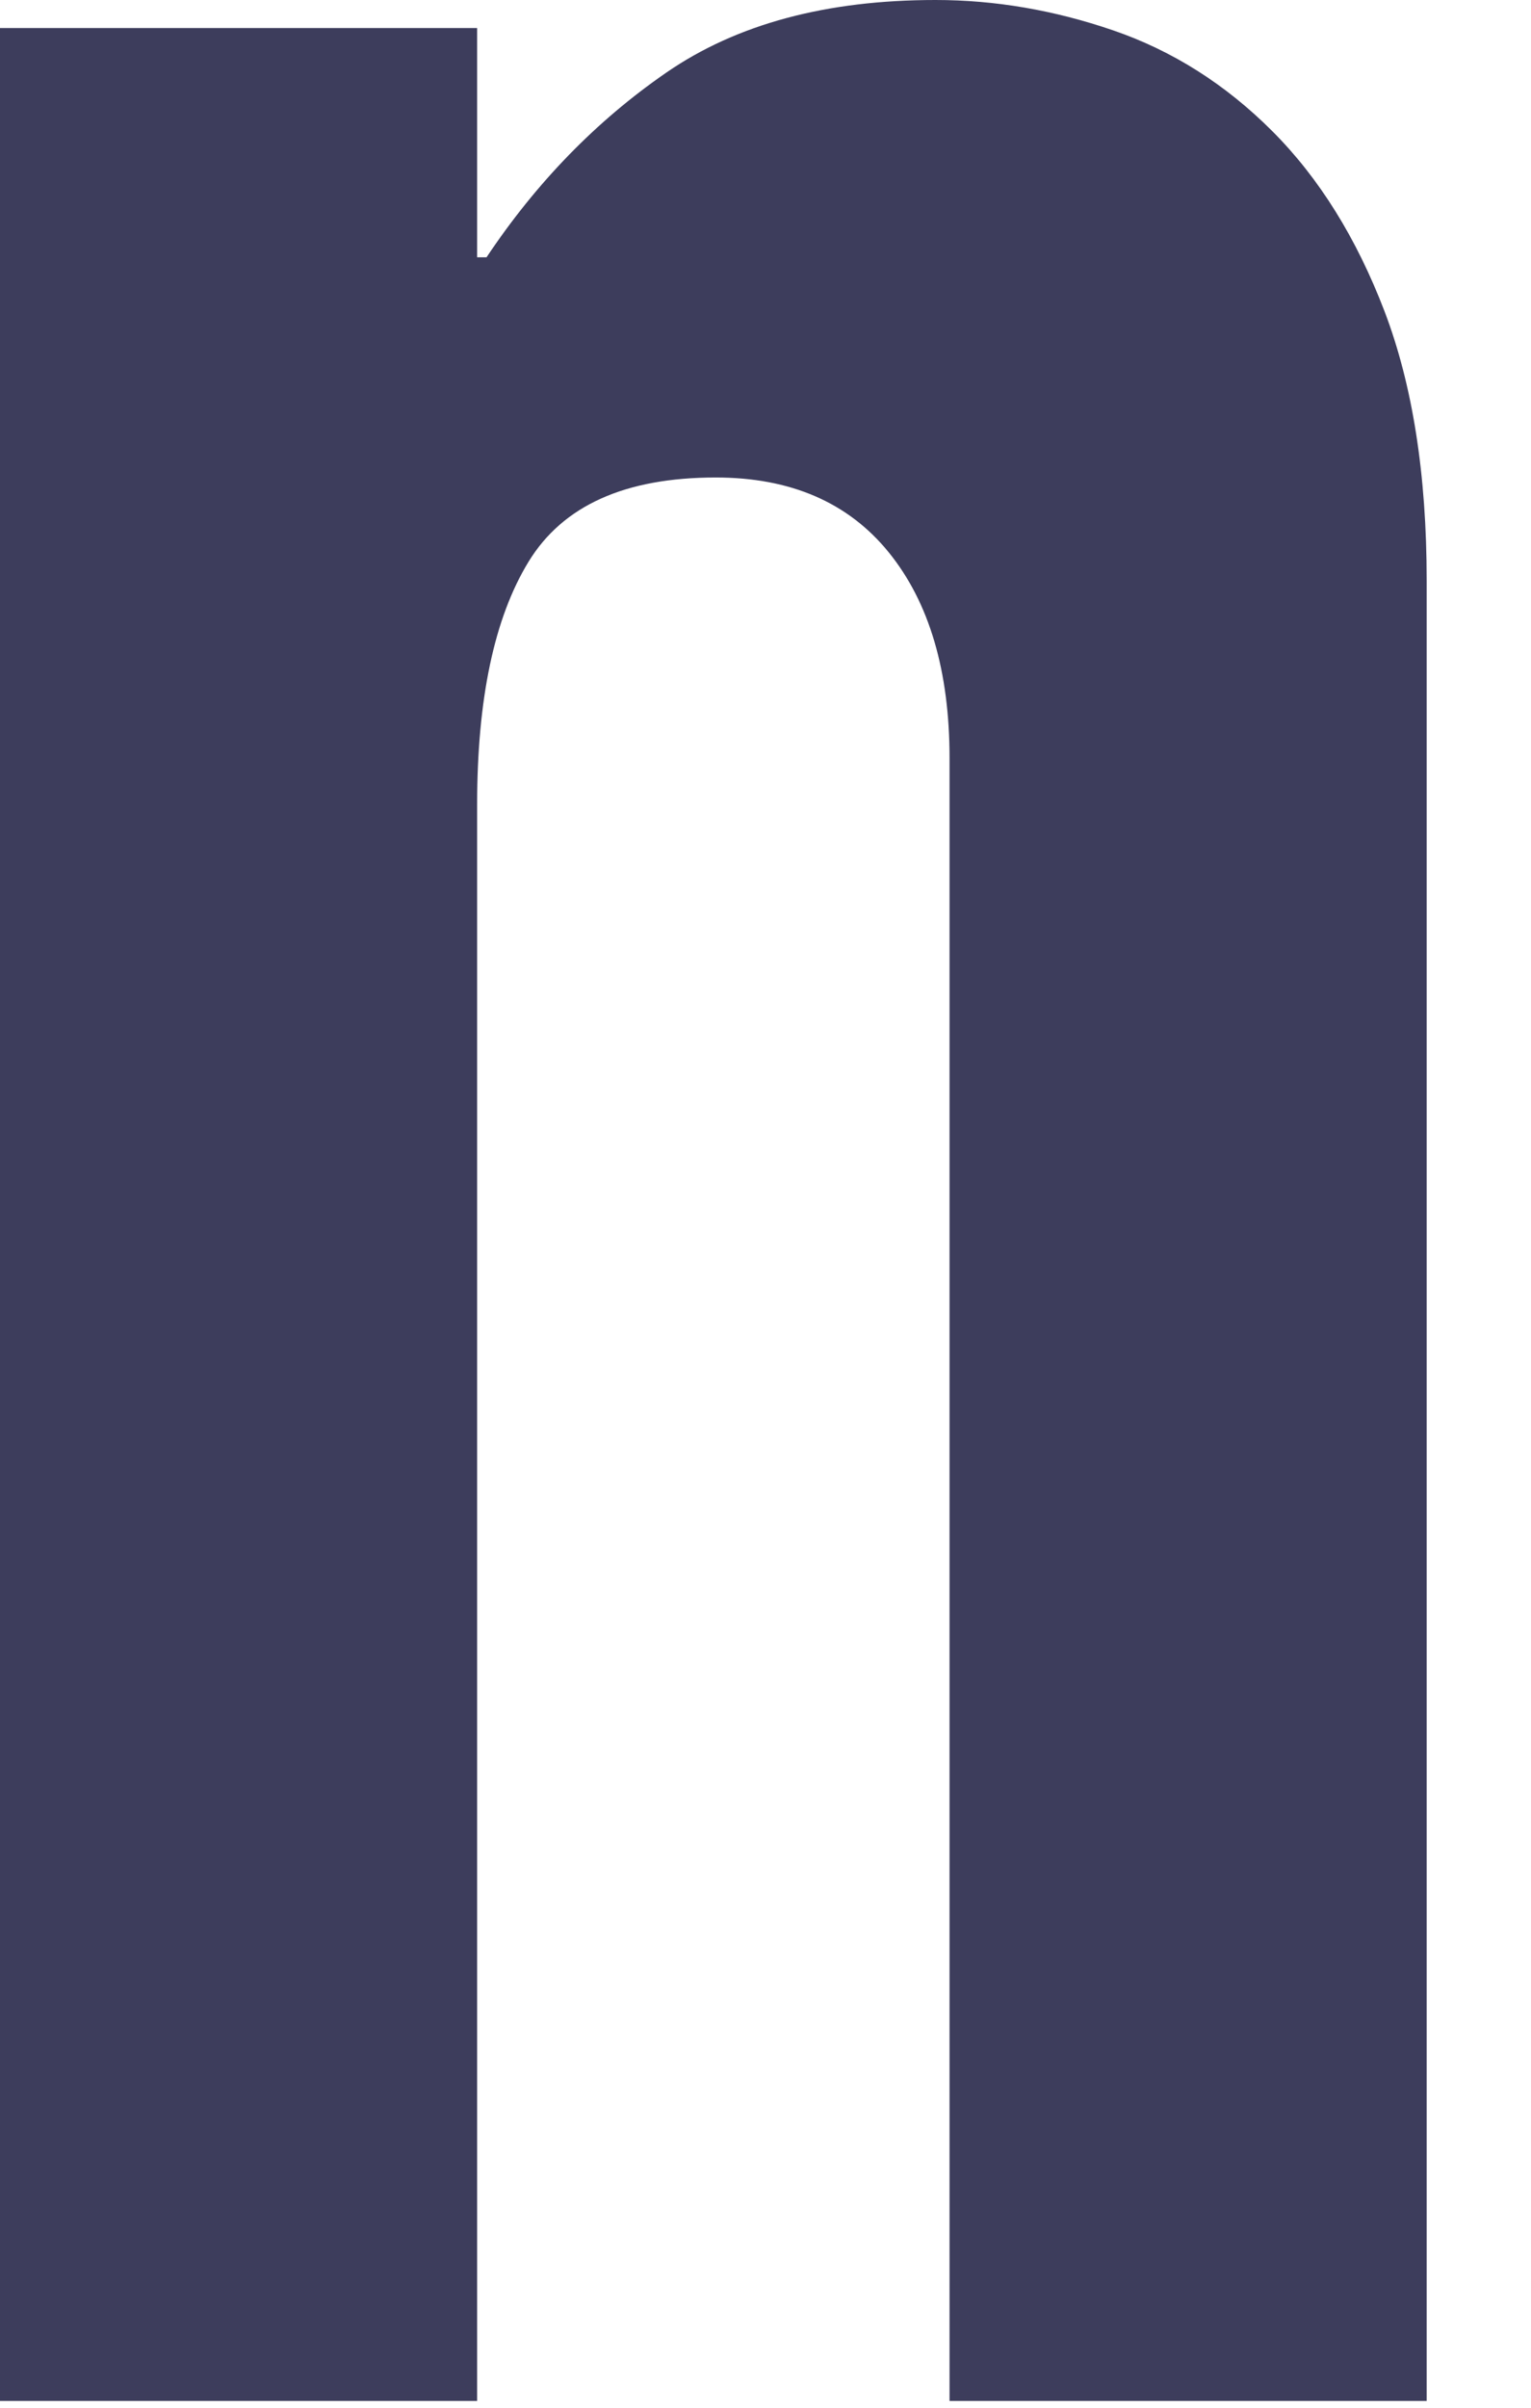 <?xml version="1.0" encoding="utf-8"?>
<svg xmlns="http://www.w3.org/2000/svg" fill="none" height="100%" overflow="visible" preserveAspectRatio="none" style="display: block;" viewBox="0 0 14 22" width="100%">
<path d="M0 21.938V0.256H4.363V2.351H4.449C4.905 1.668 5.453 1.104 6.095 0.662C6.737 0.22 7.555 0 8.555 0C9.097 0 9.639 0.092 10.181 0.278C10.722 0.464 11.206 0.77 11.634 1.198C12.062 1.626 12.404 2.175 12.66 2.843C12.916 3.513 13.046 4.333 13.046 5.303V21.938H8.683V6.928C8.683 6.13 8.497 5.503 8.127 5.047C7.757 4.591 7.229 4.363 6.545 4.363C5.717 4.363 5.147 4.619 4.833 5.133C4.519 5.647 4.363 6.388 4.363 7.356V21.938H0Z" fill="#3D3D5C" id="Vector"/>
</svg>